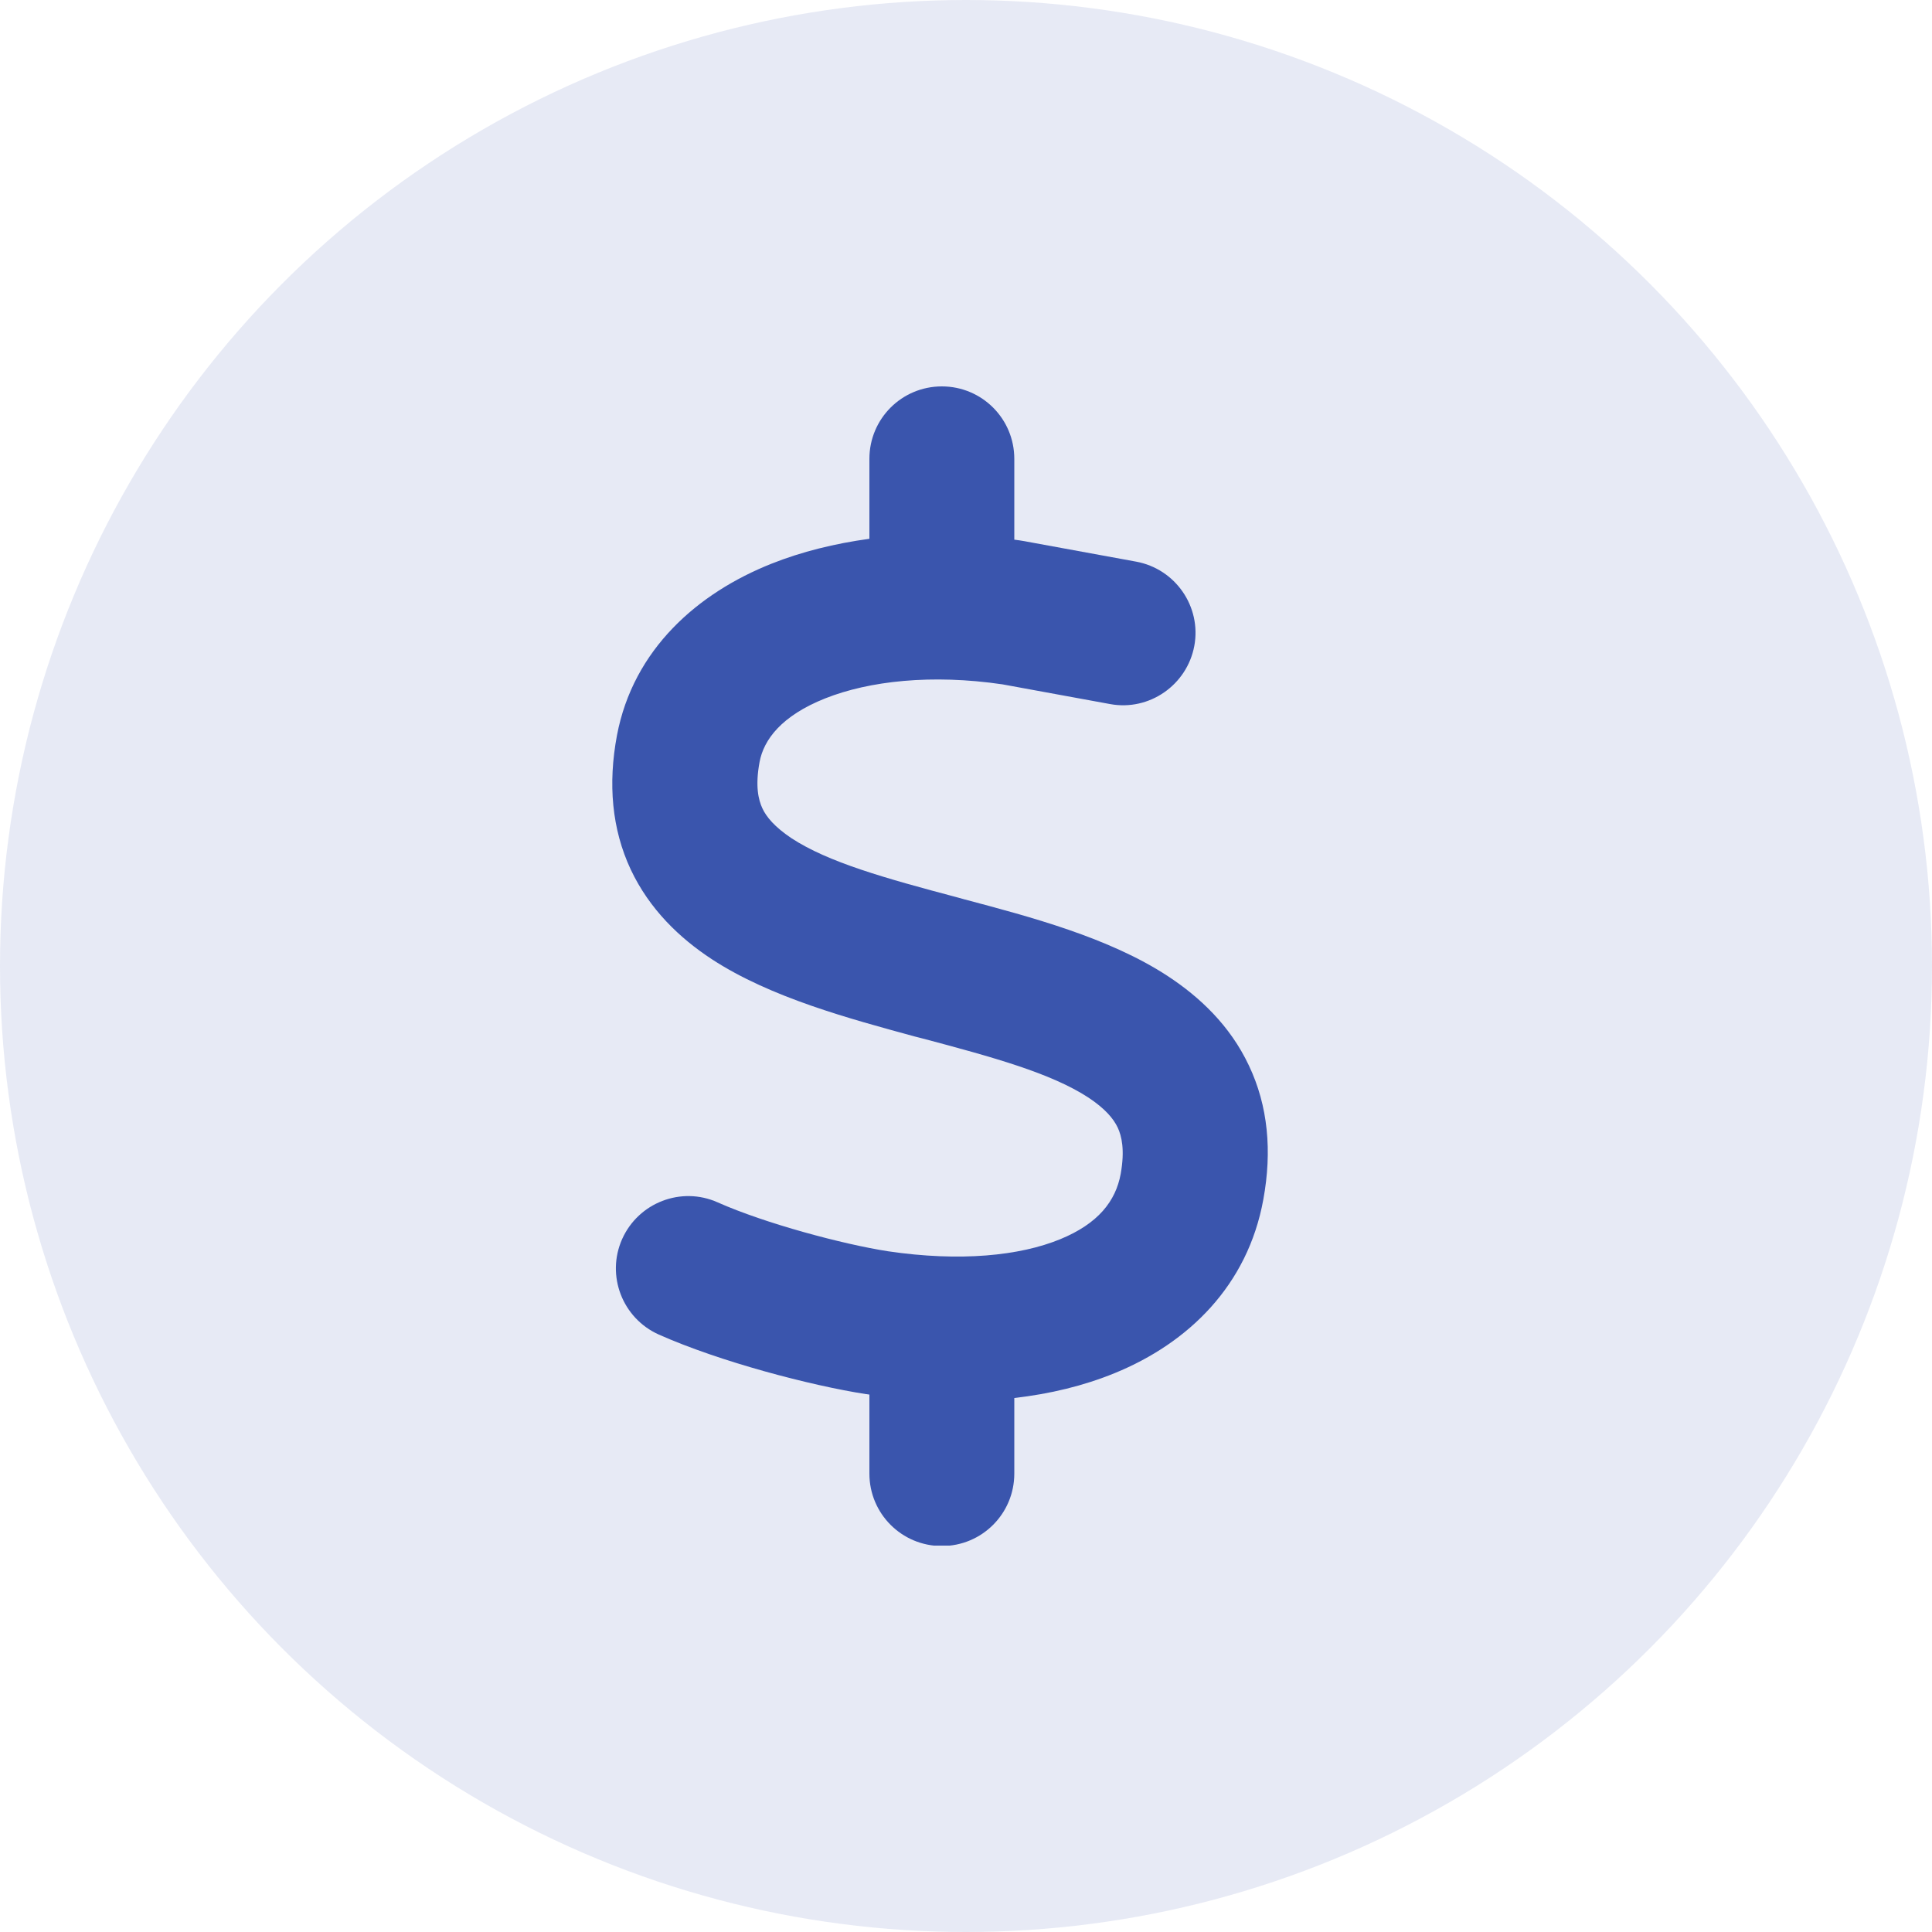 <svg width="40" height="40" viewBox="0 0 40 40" fill="none" xmlns="http://www.w3.org/2000/svg">
<circle cx="20" cy="20" r="20" fill="#0F309B" fill-opacity="0.1"/>
<g clip-path="url(#clip0_84_322)">
<path d="M19.5 8C20.33 8 21 8.67 21 9.5V11.173C21.075 11.183 21.145 11.192 21.22 11.206C21.239 11.211 21.253 11.211 21.272 11.216L23.522 11.628C24.337 11.778 24.877 12.561 24.727 13.372C24.576 14.183 23.794 14.727 22.983 14.577L20.756 14.169C19.289 13.953 17.995 14.098 17.086 14.459C16.177 14.82 15.811 15.317 15.726 15.777C15.633 16.278 15.703 16.559 15.783 16.733C15.867 16.916 16.041 17.122 16.383 17.352C17.147 17.853 18.319 18.181 19.837 18.584L19.973 18.622C21.314 18.978 22.955 19.409 24.173 20.206C24.839 20.642 25.467 21.233 25.856 22.058C26.255 22.897 26.339 23.834 26.156 24.833C25.833 26.614 24.605 27.805 23.081 28.428C22.439 28.691 21.741 28.859 21 28.944V30.509C21 31.339 20.33 32.009 19.5 32.009C18.67 32.009 18 31.339 18 30.509V28.873C17.981 28.869 17.958 28.869 17.939 28.864H17.93C16.786 28.686 14.906 28.194 13.641 27.631C12.886 27.294 12.544 26.408 12.881 25.653C13.219 24.898 14.105 24.556 14.859 24.894C15.839 25.33 17.451 25.761 18.384 25.906C19.88 26.127 21.112 26 21.947 25.658C22.739 25.334 23.1 24.866 23.203 24.303C23.292 23.806 23.222 23.52 23.142 23.347C23.053 23.159 22.88 22.953 22.533 22.723C21.764 22.222 20.587 21.894 19.064 21.491L18.933 21.458C17.597 21.092 15.956 20.656 14.737 19.859C14.072 19.423 13.448 18.828 13.059 18.003C12.666 17.164 12.586 16.227 12.773 15.228C13.111 13.438 14.451 12.275 15.975 11.67C16.598 11.422 17.283 11.253 18 11.155V9.5C18 8.67 18.67 8 19.5 8Z" fill="#0F309B" fill-opacity="0.8"/>
</g>
<defs>
<clipPath id="clip0_84_322">
<rect width="15" height="24" fill="white" transform="translate(12 8)"/>
</clipPath>
</defs>
</svg>
